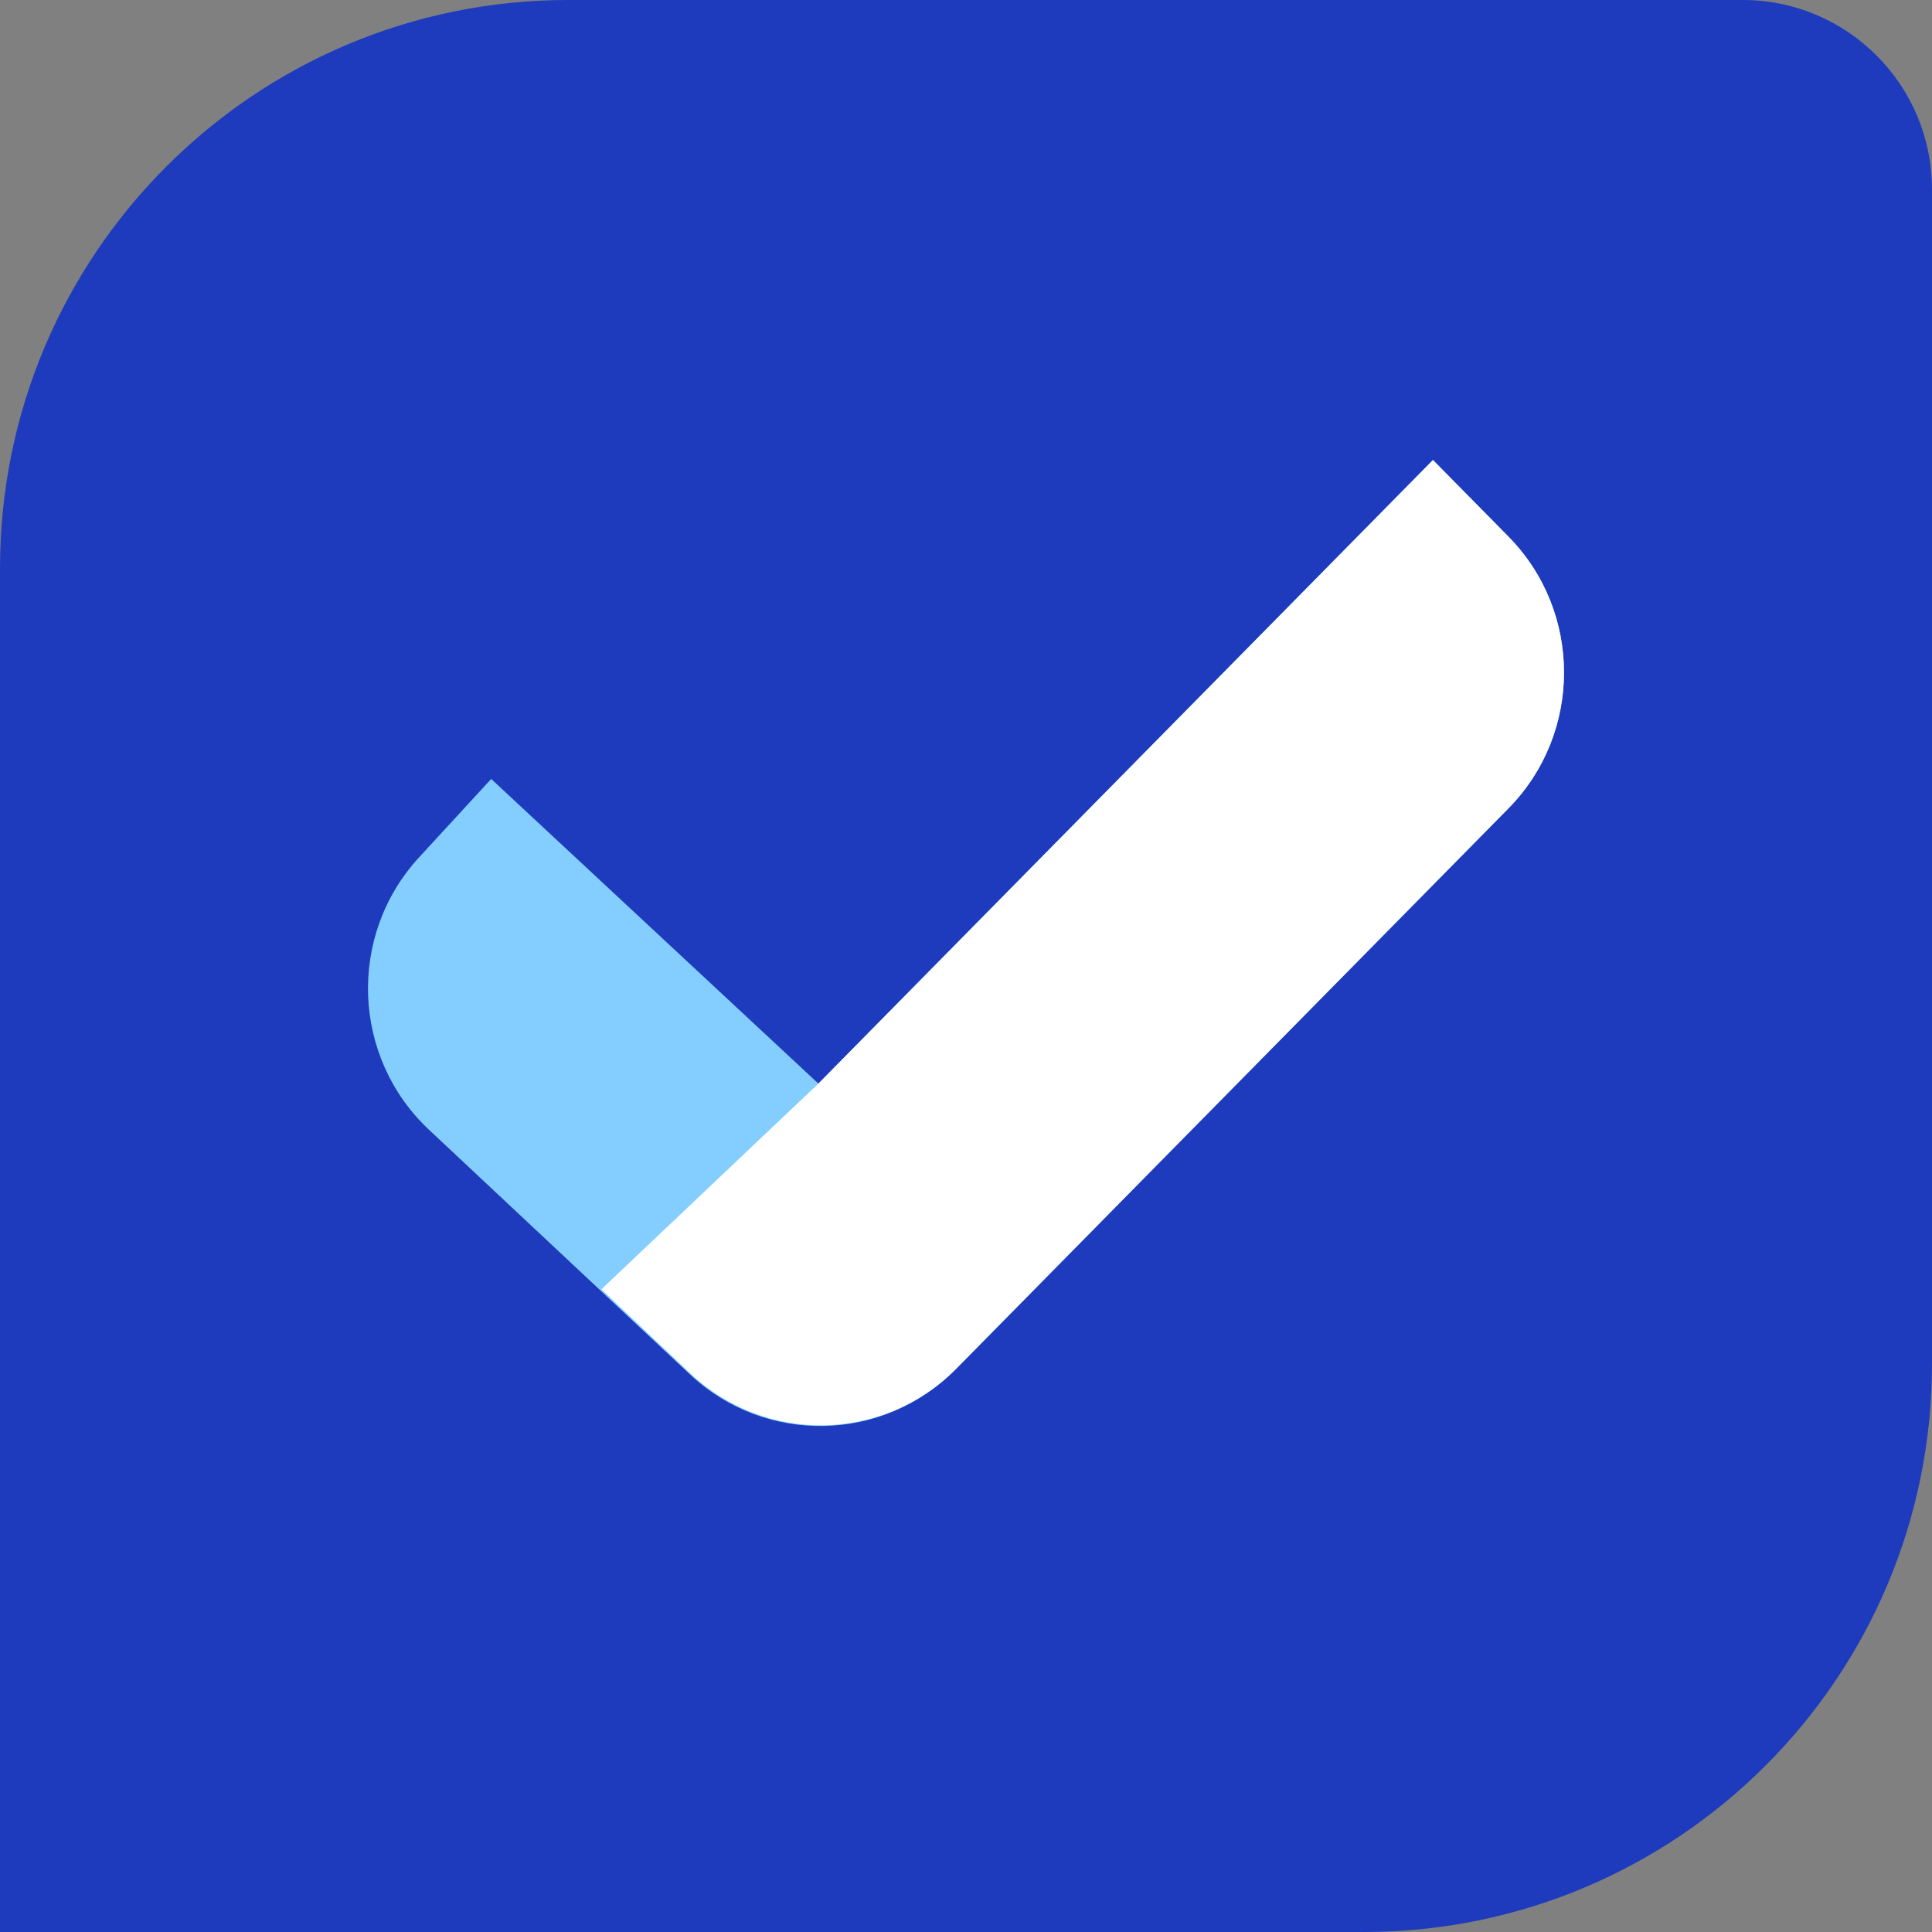 <svg width="120" height="120" viewBox="0 0 120 120" fill="none" xmlns="http://www.w3.org/2000/svg">
    <rect x="0" y="0" width="120" height="120" fill="#808080" stroke="none"/>
    <g clip-path="url(#clip0_402_2)">
        <path d="M0 35.294C0 15.802 15.802 0 35.294 0H108.235C114.733 0 120 5.267 120 11.765V84.706C120 104.198 104.198 120 84.706 120H0V35.294Z"
              fill="#1D3BBC"/>
        <path fill-rule="evenodd" clip-rule="evenodd"
              d="M93.689 33.327C98.293 37.998 98.293 45.542 93.689 50.213L59.37 85.037C54.854 89.619 47.549 89.765 42.857 85.367L26.648 70.174C21.847 65.674 21.568 58.102 26.026 53.255L30.509 48.382L50.831 67.304L89.003 28.572L93.689 33.327Z"
              fill="#84CEFF"/>
        <path fill-rule="evenodd" clip-rule="evenodd"
              d="M93.69 33.327C98.294 37.998 98.294 45.542 93.69 50.213L59.412 84.995C54.88 89.594 47.542 89.722 42.855 85.284L37.356 80.078L50.832 67.304L89.004 28.572L93.69 33.327Z"
              fill="white"/>
    </g>
    <defs>
        <clipPath id="clip0_402_2">
            <rect width="120" height="120" fill="white"/>
        </clipPath>
    </defs>
</svg>
